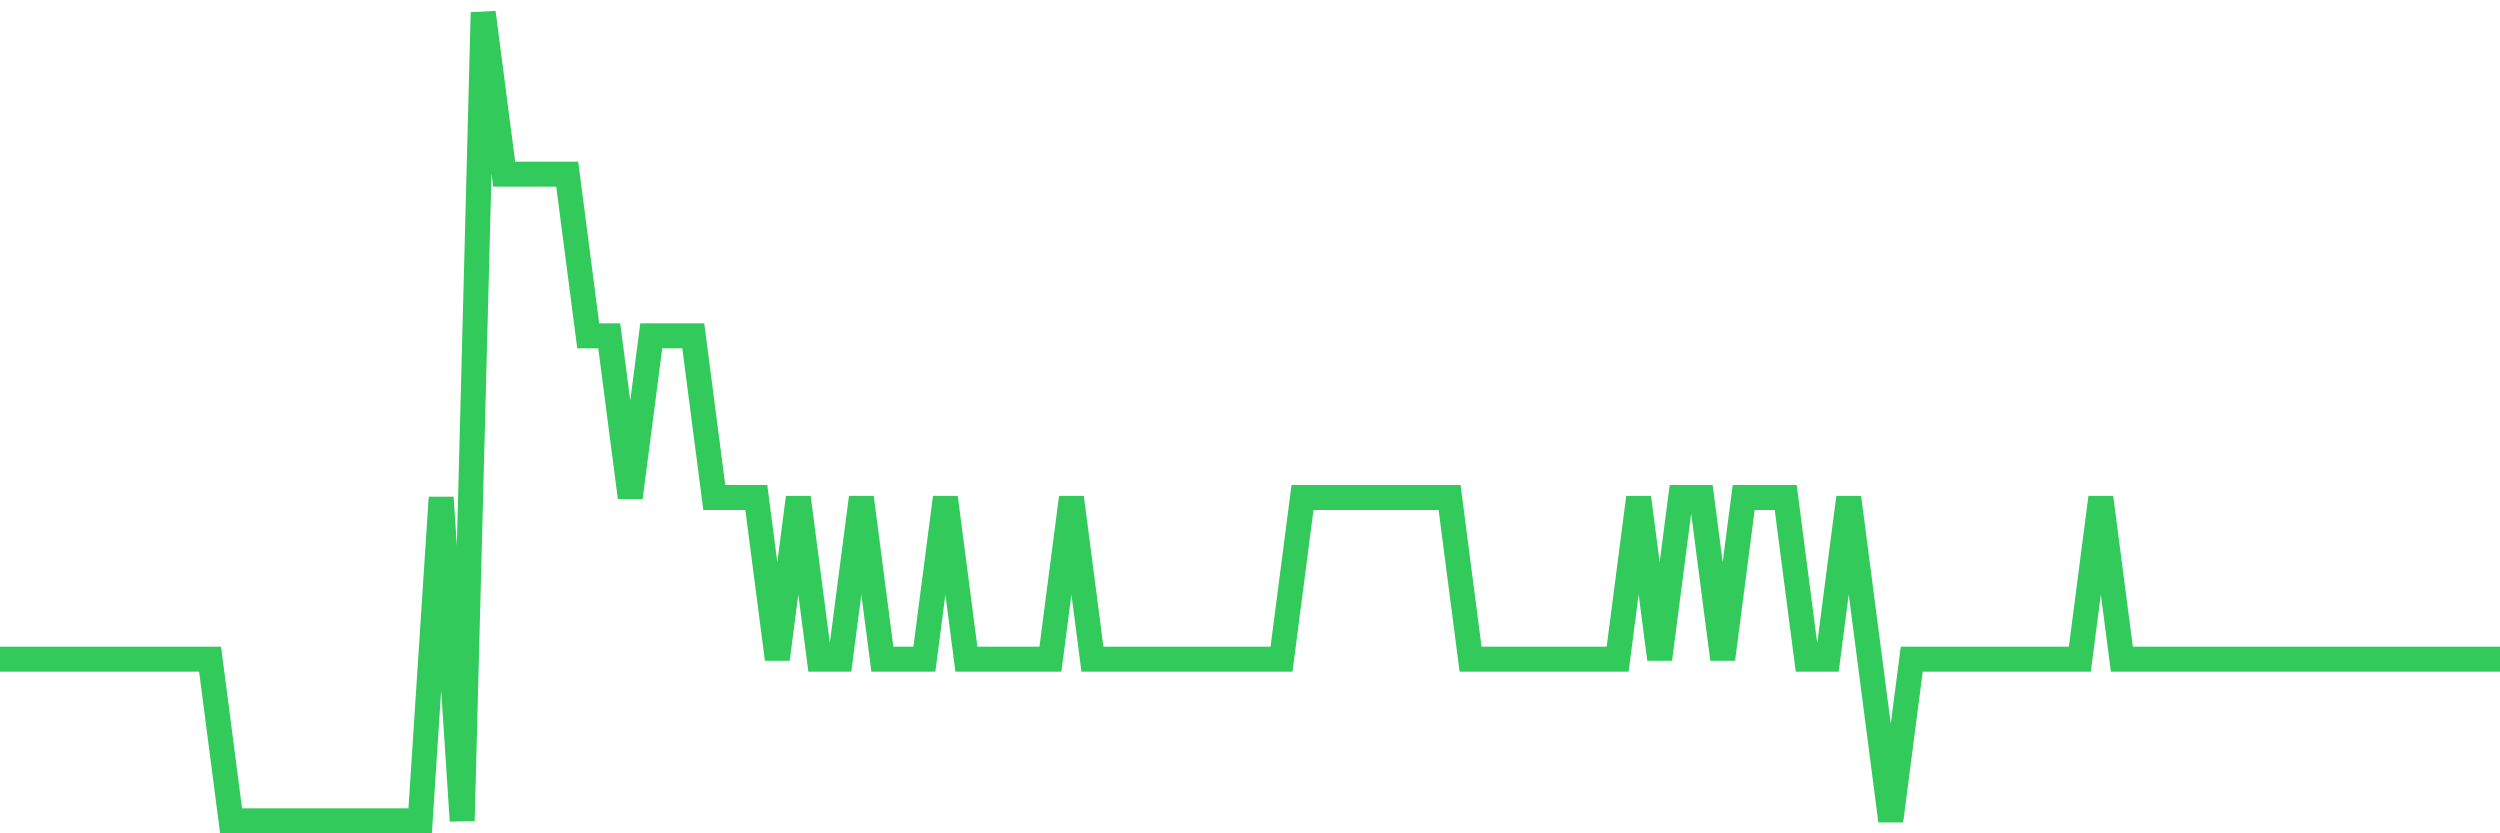 <svg
  xmlns="http://www.w3.org/2000/svg"
  xmlns:xlink="http://www.w3.org/1999/xlink"
  width="120"
  height="40"
  viewBox="0 0 120 40"
  preserveAspectRatio="none"
>
  <polyline
    points="0,31.64 1.008,31.64 2.017,31.64 3.025,31.64 4.034,31.64 5.042,31.64 6.05,31.64 7.059,31.64 8.067,31.64 9.076,31.64 10.084,31.64 11.092,39.4 12.101,39.4 13.109,39.4 14.118,39.4 15.126,39.4 16.134,39.4 17.143,39.4 18.151,39.4 19.16,39.4 20.168,39.4 21.176,23.88 22.185,39.4 23.193,0.6 24.202,8.36 25.21,8.36 26.218,8.36 27.227,8.36 28.235,16.12 29.244,16.12 30.252,23.88 31.261,16.12 32.269,16.12 33.277,16.12 34.286,23.88 35.294,23.88 36.303,23.88 37.311,31.64 38.319,23.88 39.328,31.64 40.336,31.64 41.345,23.88 42.353,31.64 43.361,31.64 44.37,31.64 45.378,23.88 46.387,31.64 47.395,31.64 48.403,31.64 49.412,31.64 50.42,31.64 51.429,23.88 52.437,31.64 53.445,31.64 54.454,31.64 55.462,31.64 56.471,31.64 57.479,31.64 58.487,31.64 59.496,31.64 60.504,31.64 61.513,31.64 62.521,23.88 63.529,23.88 64.538,23.88 65.546,23.88 66.555,23.88 67.563,23.88 68.571,23.88 69.58,23.88 70.588,31.64 71.597,31.64 72.605,31.64 73.613,31.64 74.622,31.64 75.63,31.64 76.639,31.64 77.647,31.64 78.655,23.88 79.664,31.64 80.672,23.88 81.681,23.88 82.689,31.64 83.697,23.88 84.706,23.88 85.714,23.88 86.723,31.64 87.731,31.64 88.739,23.88 89.748,31.64 90.756,39.4 91.765,31.64 92.773,31.64 93.782,31.64 94.79,31.64 95.798,31.64 96.807,31.64 97.815,31.64 98.824,31.64 99.832,31.64 100.84,23.88 101.849,31.64 102.857,31.64 103.866,31.64 104.874,31.64 105.882,31.64 106.891,31.64 107.899,31.64 108.908,31.64 109.916,31.64 110.924,31.64 111.933,31.64 112.941,31.64 113.95,31.64 114.958,31.64 115.966,31.64 116.975,31.64 117.983,31.64 118.992,31.64 120,31.64"
    fill="none"
    stroke="#32ca5b"
    stroke-width="1.2"
  >
  </polyline>
</svg>